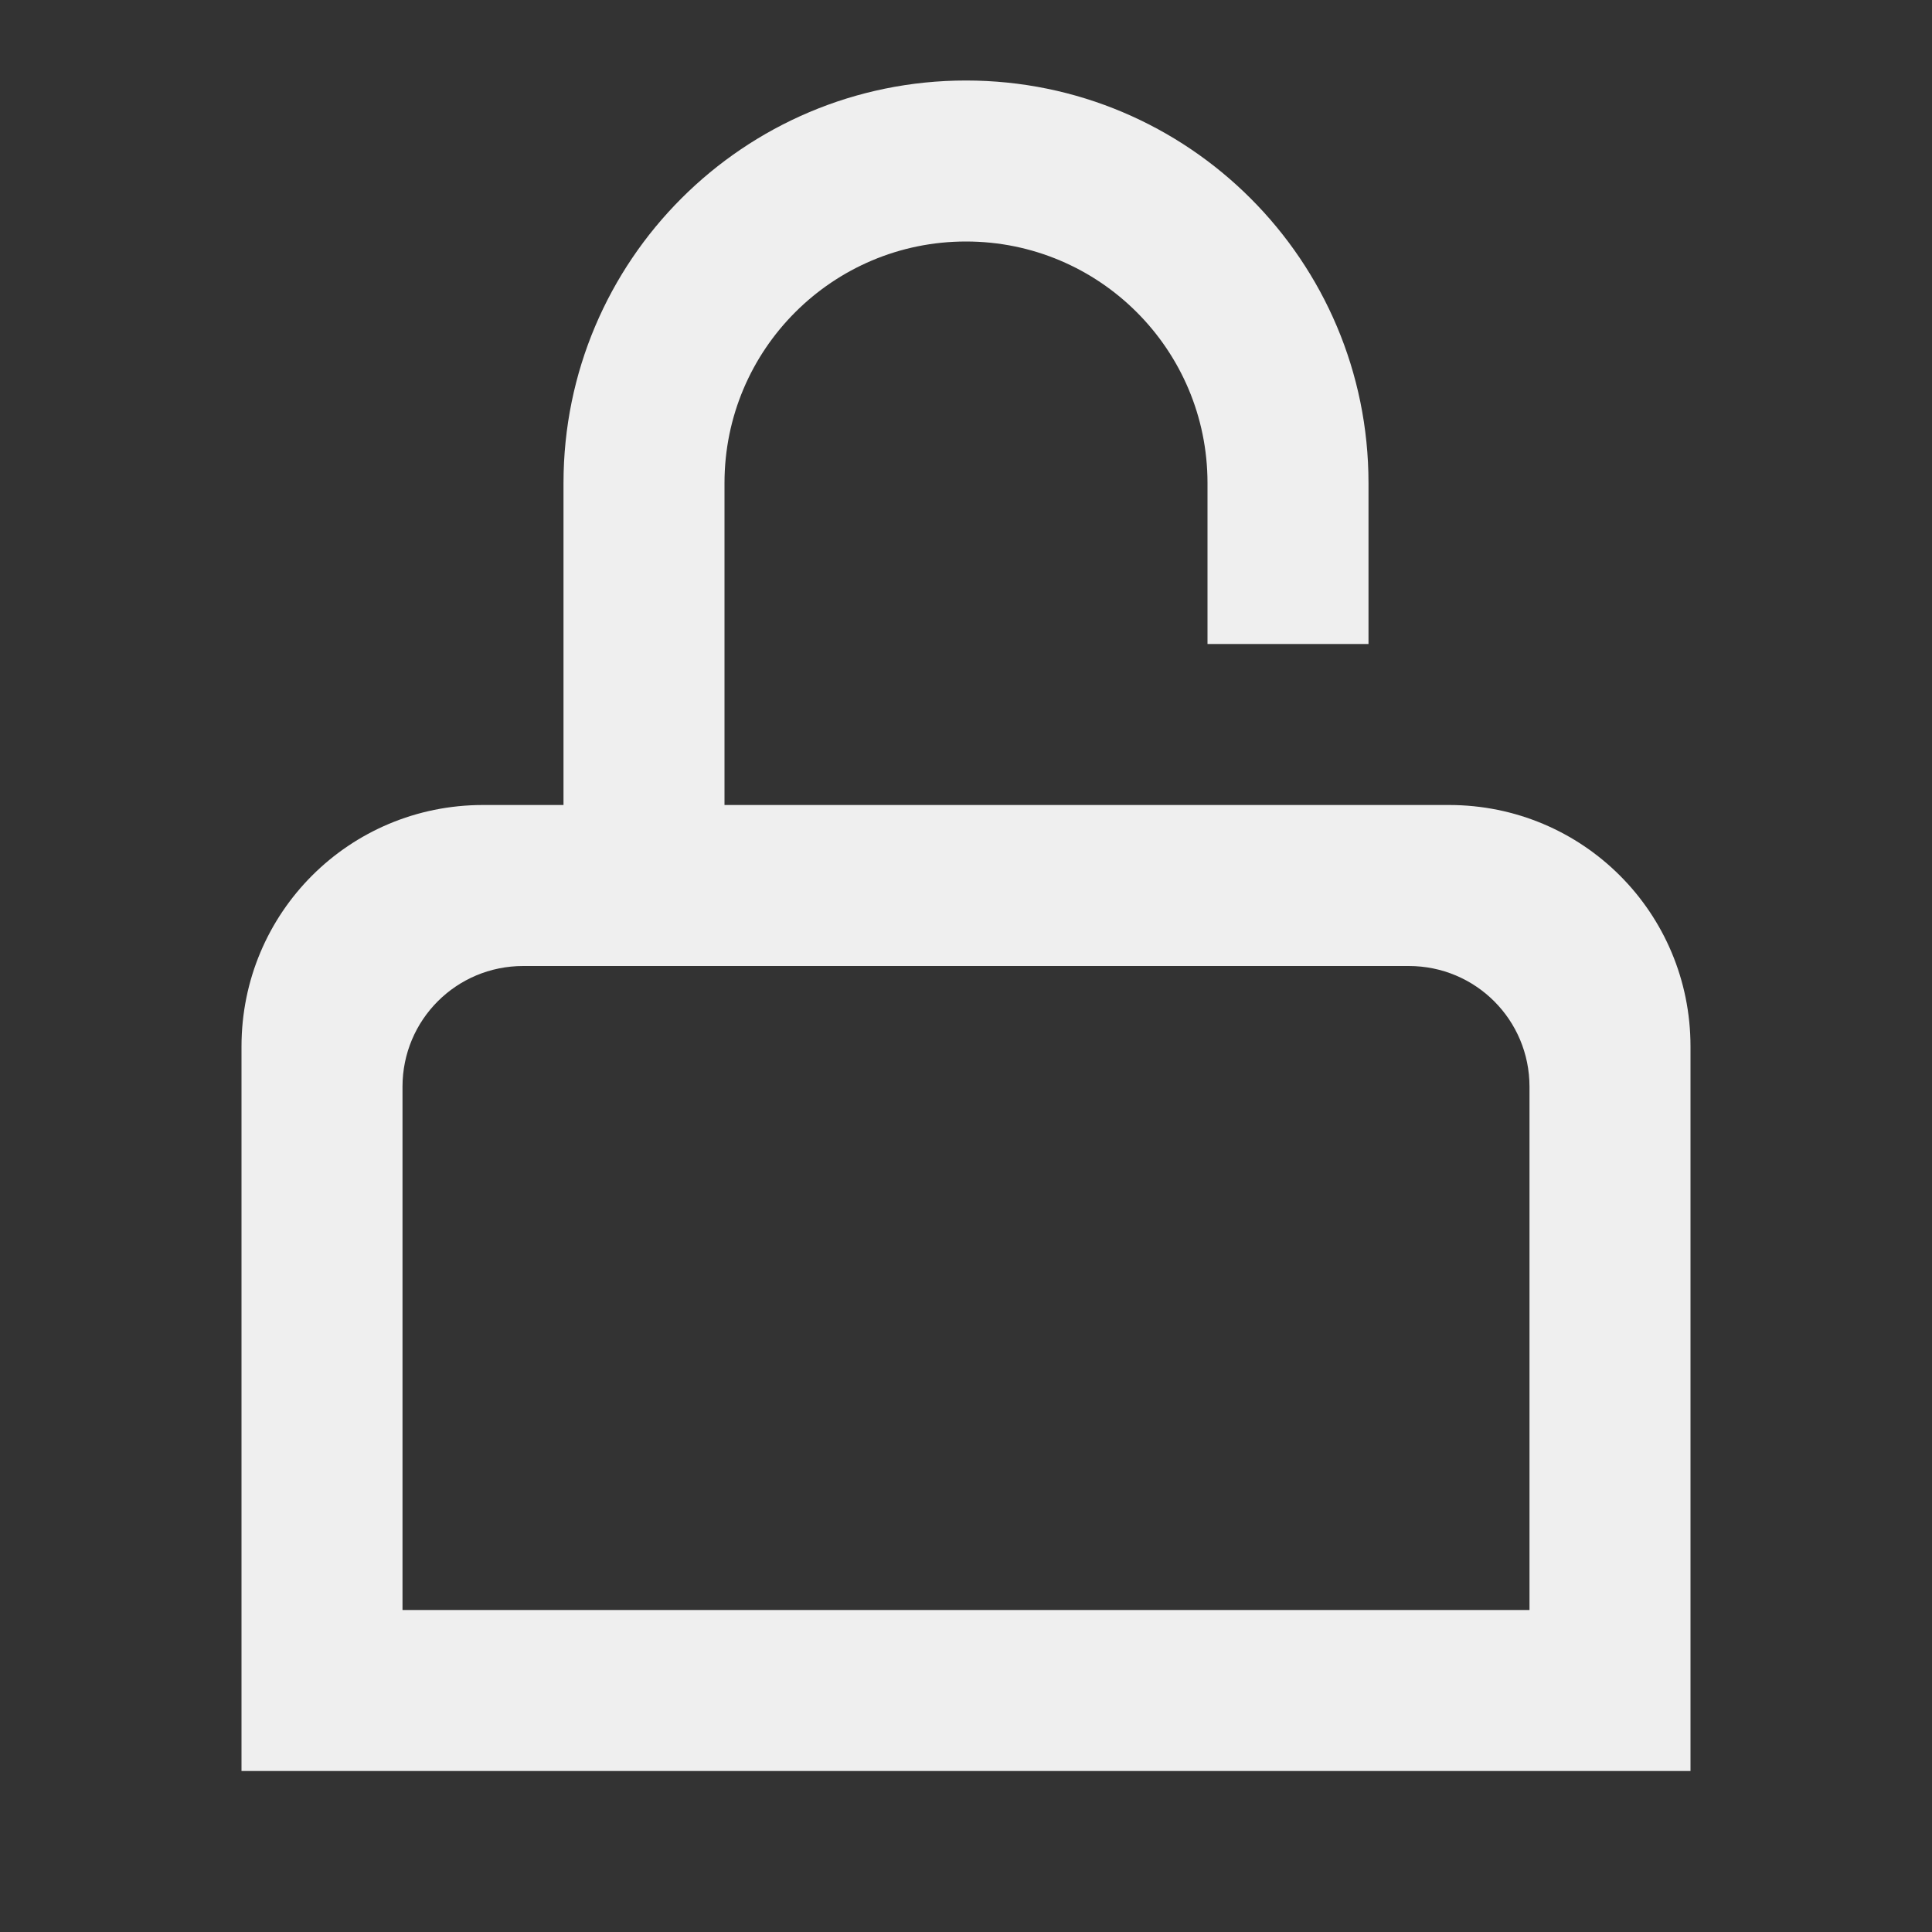 <svg viewBox="0 0 24 24" xmlns="http://www.w3.org/2000/svg"><rect x="0" y="0" width="24" height="24" fill="#333333" stroke="none"/><path d="m12 1c-2.761 0-5 2.239-5 5v4h-1c-1.662 0-3 1.338-3 3v9h18v-9c0-1.662-1.338-3-3-3h-9v-4c0-1.657 1.343-3 3-3s3 1.343 3 3v2h2v-2c0-2.761-2.239-5-5-5zm-5.5 11h11c.831 0 1.5.669 1.5 1.5v6.5h-14v-6.5c0-.831.669-1.5 1.5-1.5z" fill="#efefef"/></svg>